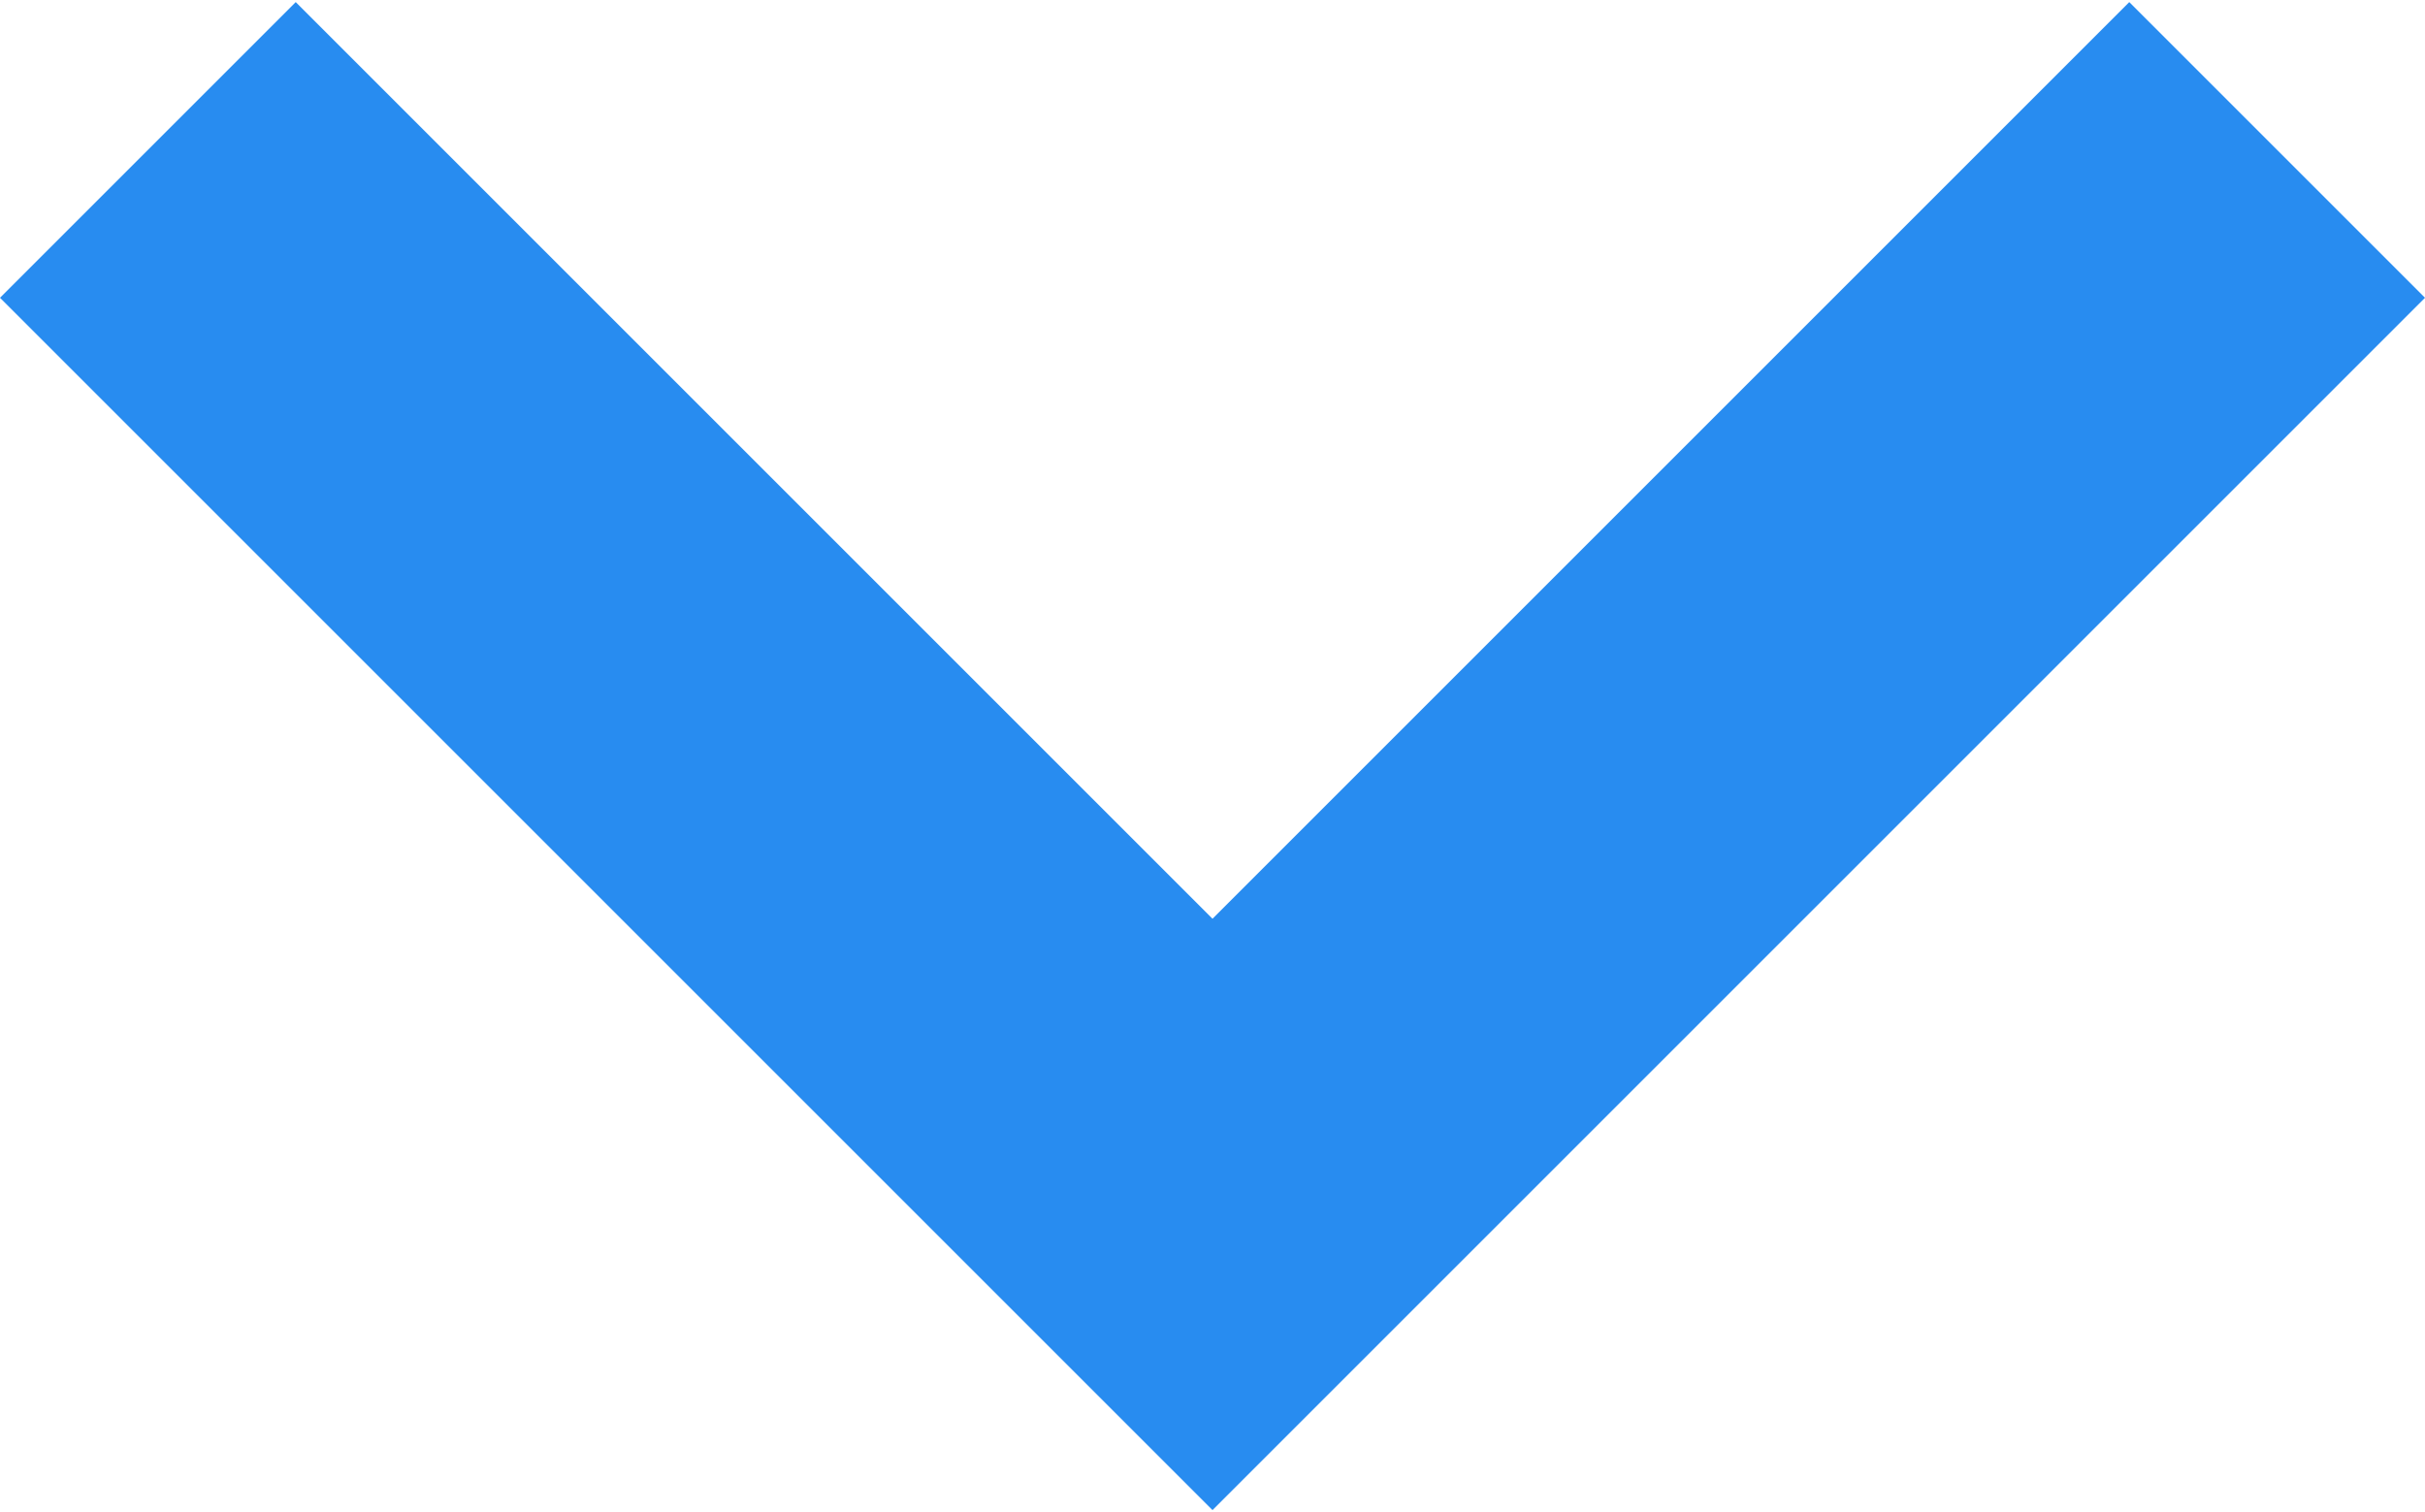 <?xml version="1.0" encoding="UTF-8"?> <!-- Creator: CorelDRAW 2020 (64-Bit) --> <svg xmlns="http://www.w3.org/2000/svg" xmlns:xlink="http://www.w3.org/1999/xlink" xmlns:xodm="http://www.corel.com/coreldraw/odm/2003" xml:space="preserve" width="2.854mm" height="1.78mm" style="shape-rendering:geometricPrecision; text-rendering:geometricPrecision; image-rendering:optimizeQuality; fill-rule:evenodd; clip-rule:evenodd" viewBox="0 0 0.82 0.51"> <defs> <style type="text/css"> <![CDATA[ .fil0 {fill:#288CF0;fill-rule:nonzero} ]]> </style> </defs> <g id="Слой_x0020_1">  <polygon class="fil0" points="0.1,0 0.41,0.31 0.72,0 0.82,0.1 0.41,0.51 -0,0.1 "></polygon> </g> </svg> 